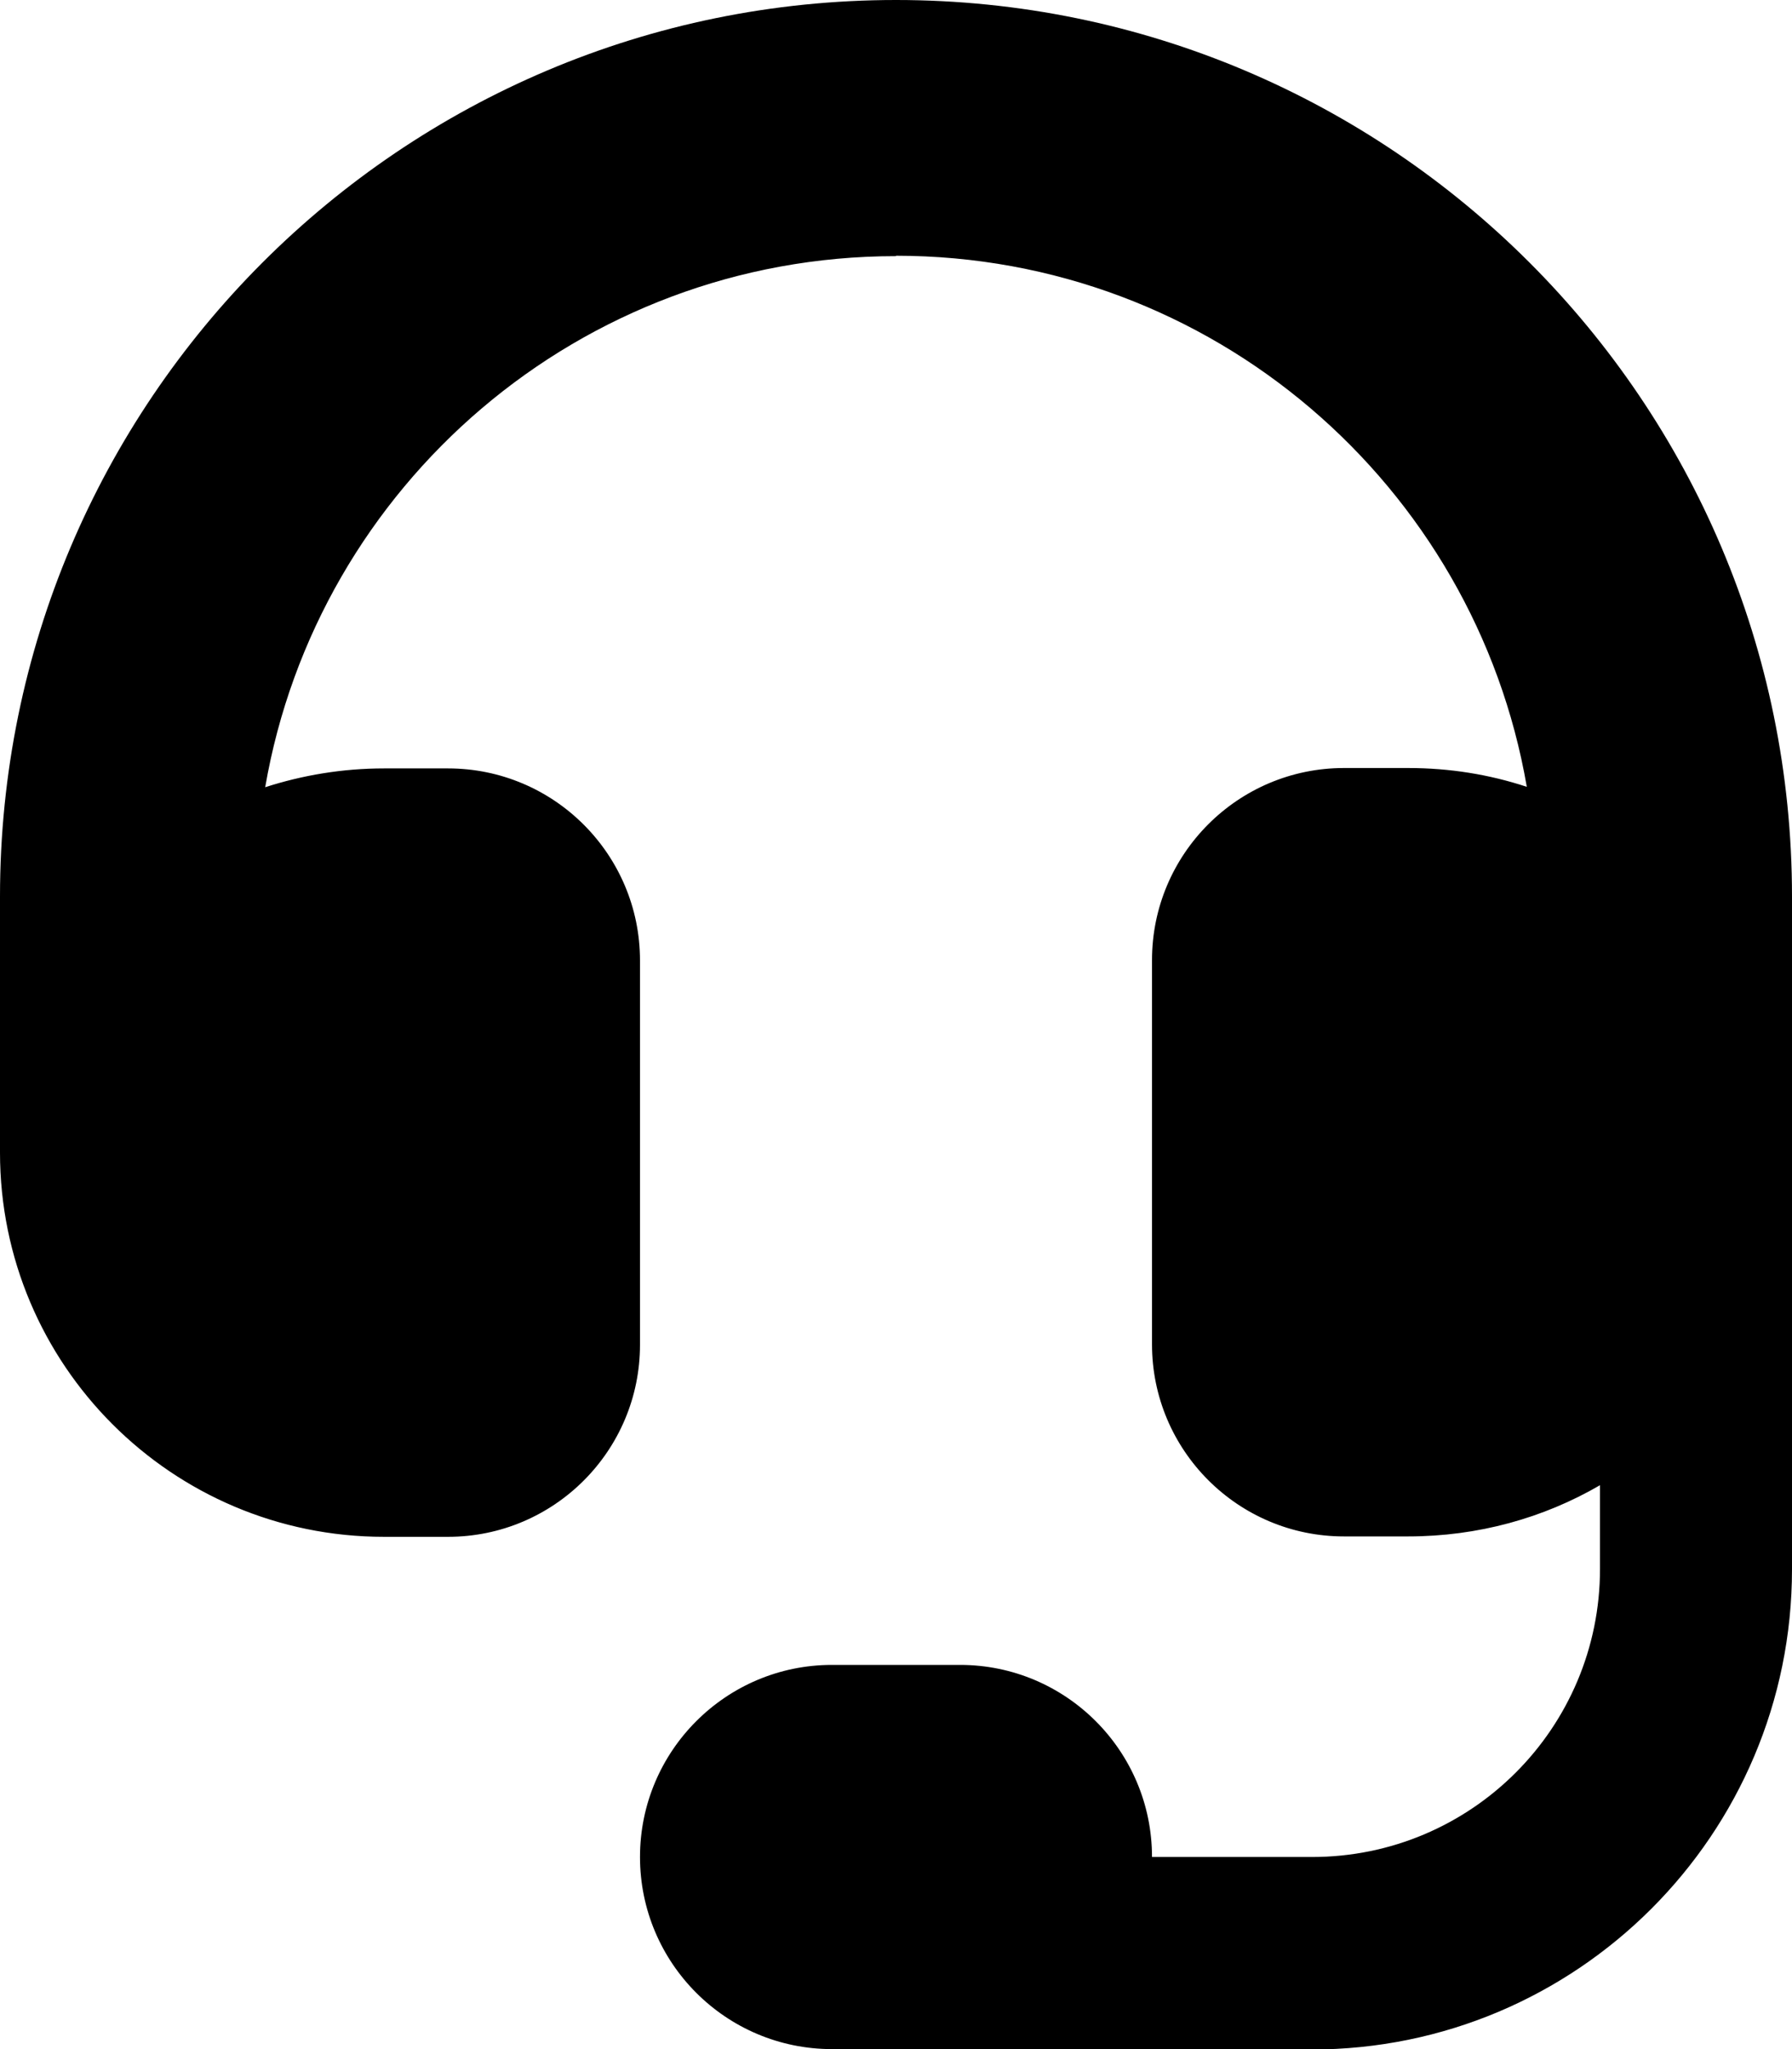 <svg xmlns="http://www.w3.org/2000/svg" viewBox="0 0 448 512"><!--! Font Awesome Free 7.0.0 by @fontawesome - https://fontawesome.com License - https://fontawesome.com/license/free (Icons: CC BY 4.0, Fonts: SIL OFL 1.1, Code: MIT License) Copyright 2025 Fonticons, Inc. --><path fill="currentColor" d="M224 64c-79 0-144.7 57.3-157.7 132.7 9.3-3 19.3-4.7 29.7-4.7l16 0c26.5 0 48 21.5 48 48l0 96c0 26.5-21.5 48-48 48l-16 0c-53 0-96-43-96-96l0-64C0 100.3 100.3 0 224 0S448 100.3 448 224l0 168.1c0 66.3-53.8 120-120.1 120l-87.9-.1-32 0c-26.5 0-48-21.5-48-48s21.5-48 48-48l32 0c26.5 0 48 21.5 48 48l0 0 40 0c39.8 0 72-32.2 72-72l0-20.9c-14.1 8.2-30.5 12.8-48 12.8l-16 0c-26.5 0-48-21.5-48-48l0-96c0-26.5 21.5-48 48-48l16 0c10.4 0 20.3 1.6 29.7 4.7-13-75.3-78.6-132.7-157.7-132.7z"/></svg>